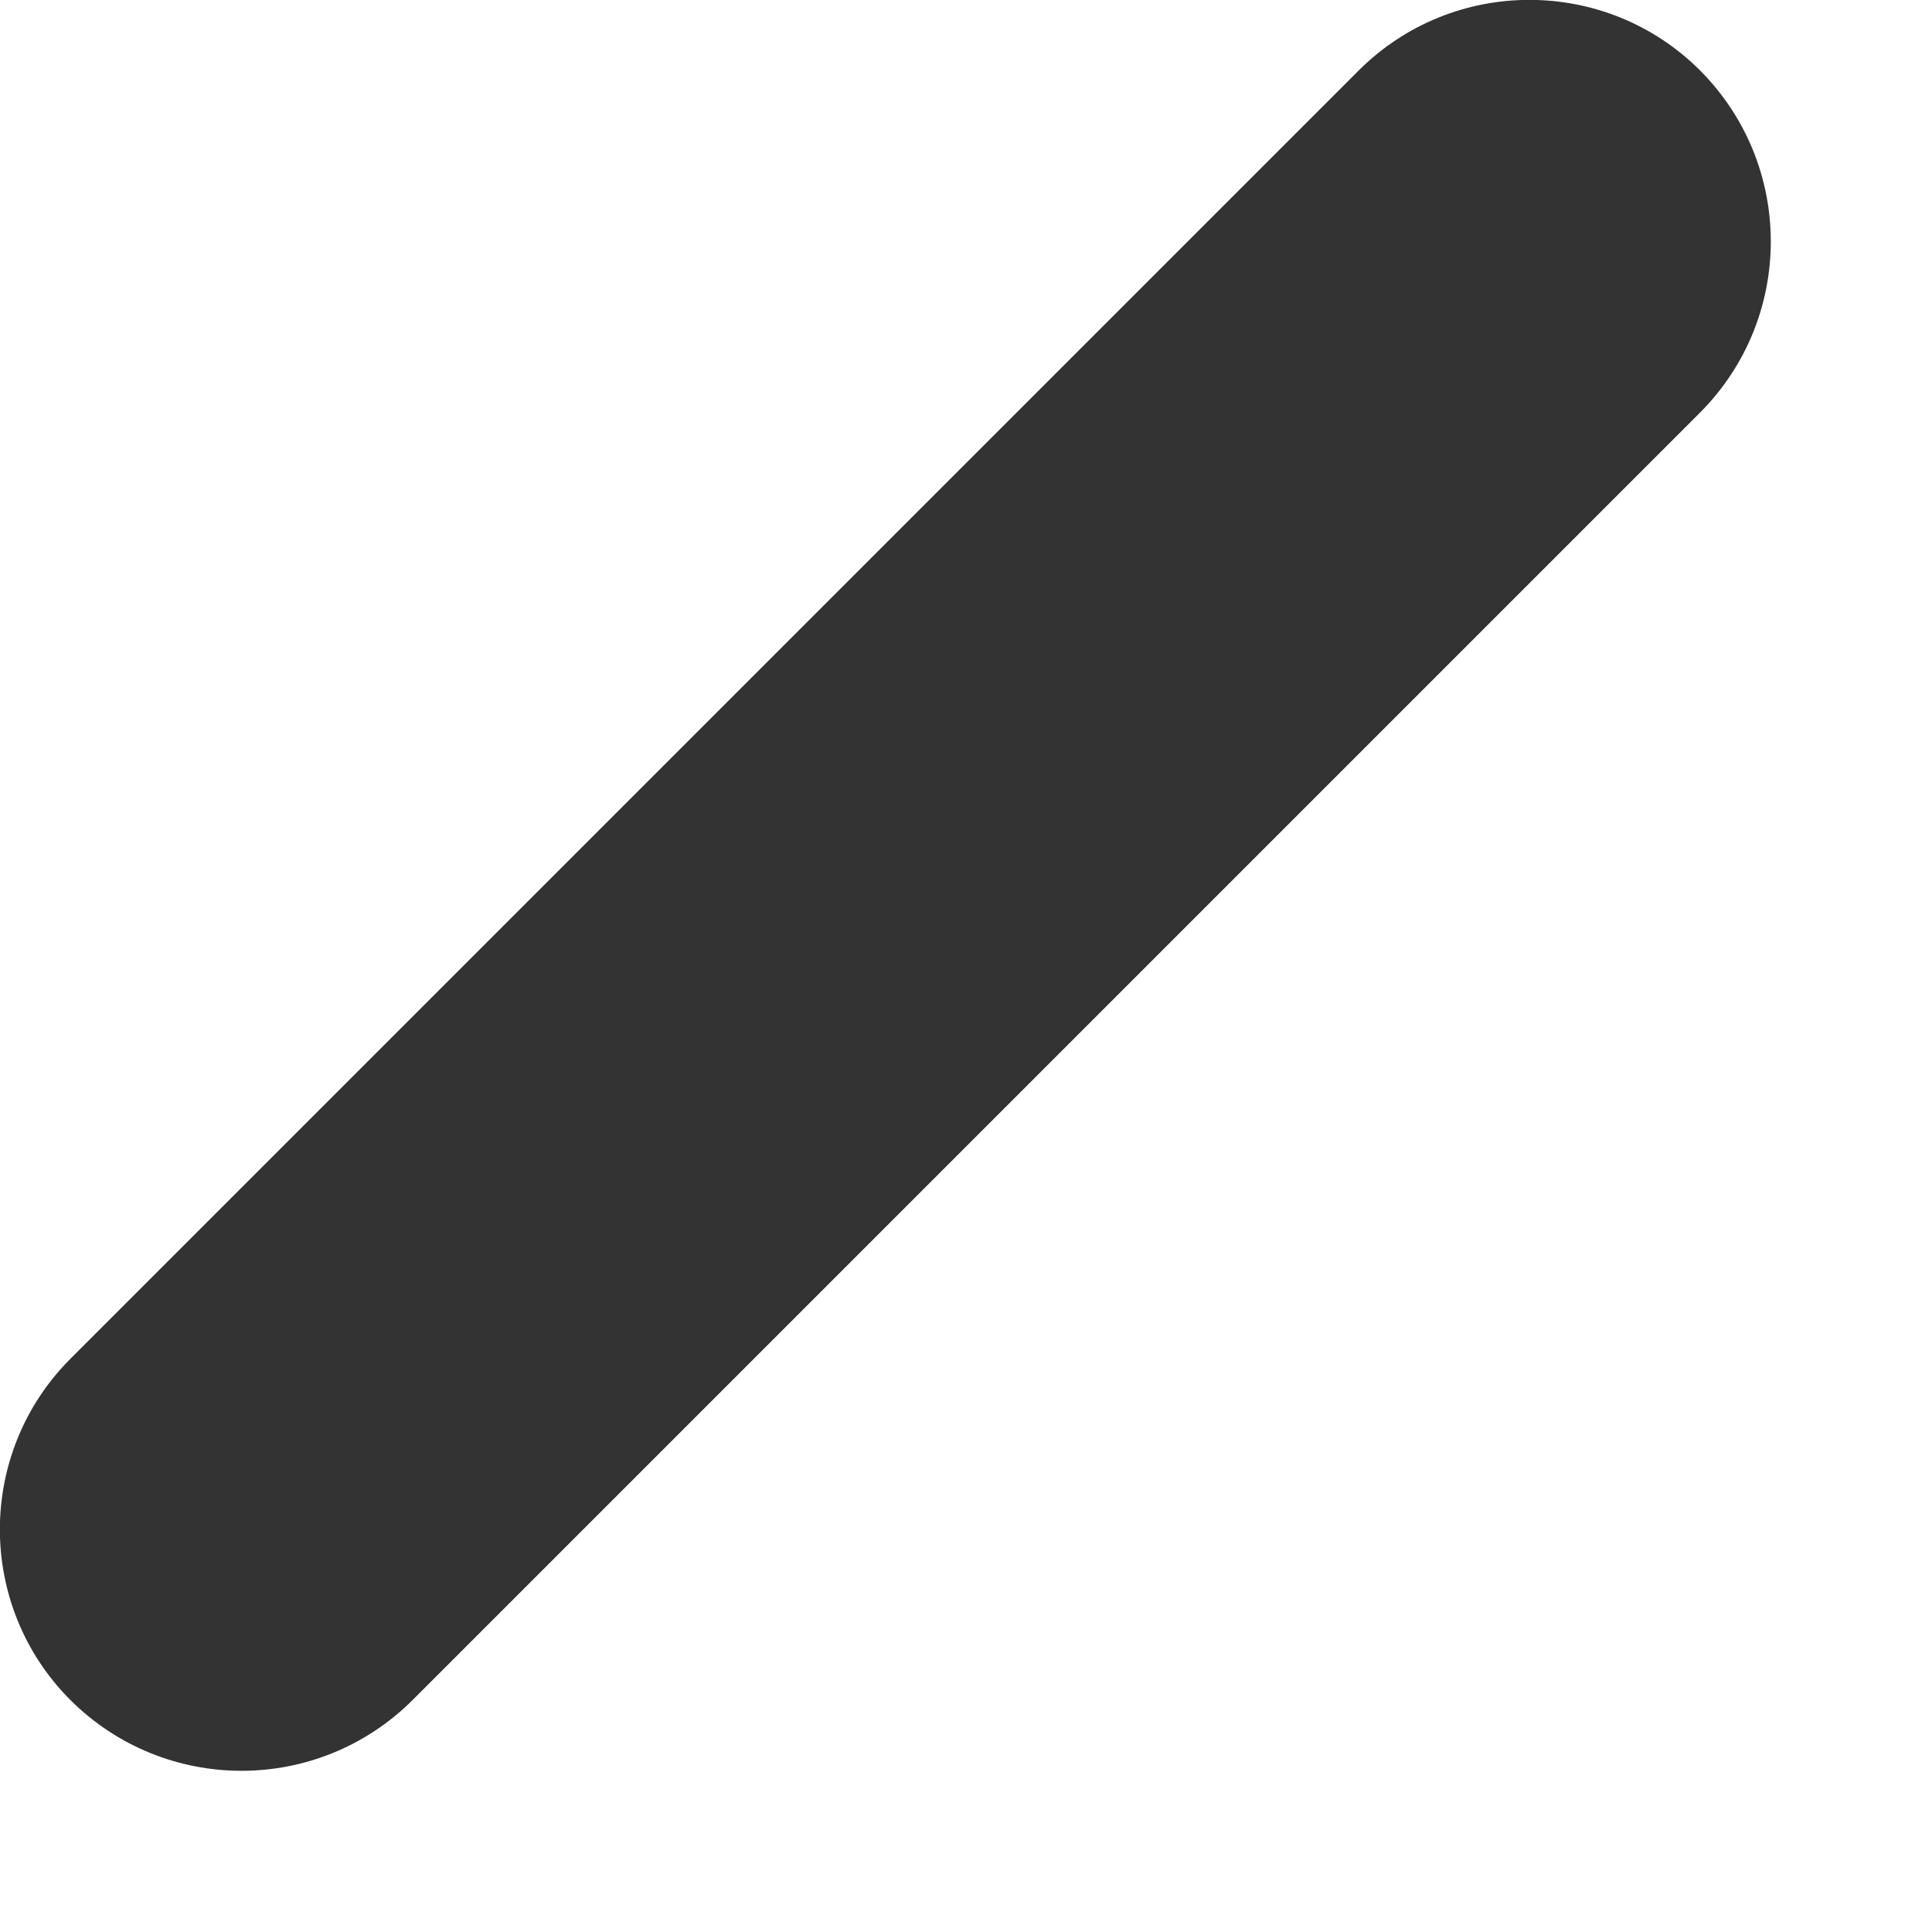 <?xml version="1.0" encoding="utf-8"?>
<svg xmlns="http://www.w3.org/2000/svg" fill="none" height="100%" overflow="visible" preserveAspectRatio="none" style="display: block;" viewBox="0 0 4 4" width="100%">
<path clip-rule="evenodd" d="M3.52 0.146C3.715 0.342 3.715 0.658 3.52 0.854L0.854 3.52C0.658 3.715 0.342 3.715 0.146 3.52C-0.049 3.325 -0.049 3.008 0.146 2.813L2.813 0.146C3.008 -0.049 3.325 -0.049 3.52 0.146Z" fill="#333333" fill-rule="evenodd" id="Vector 258 (Stroke)"/>
</svg>